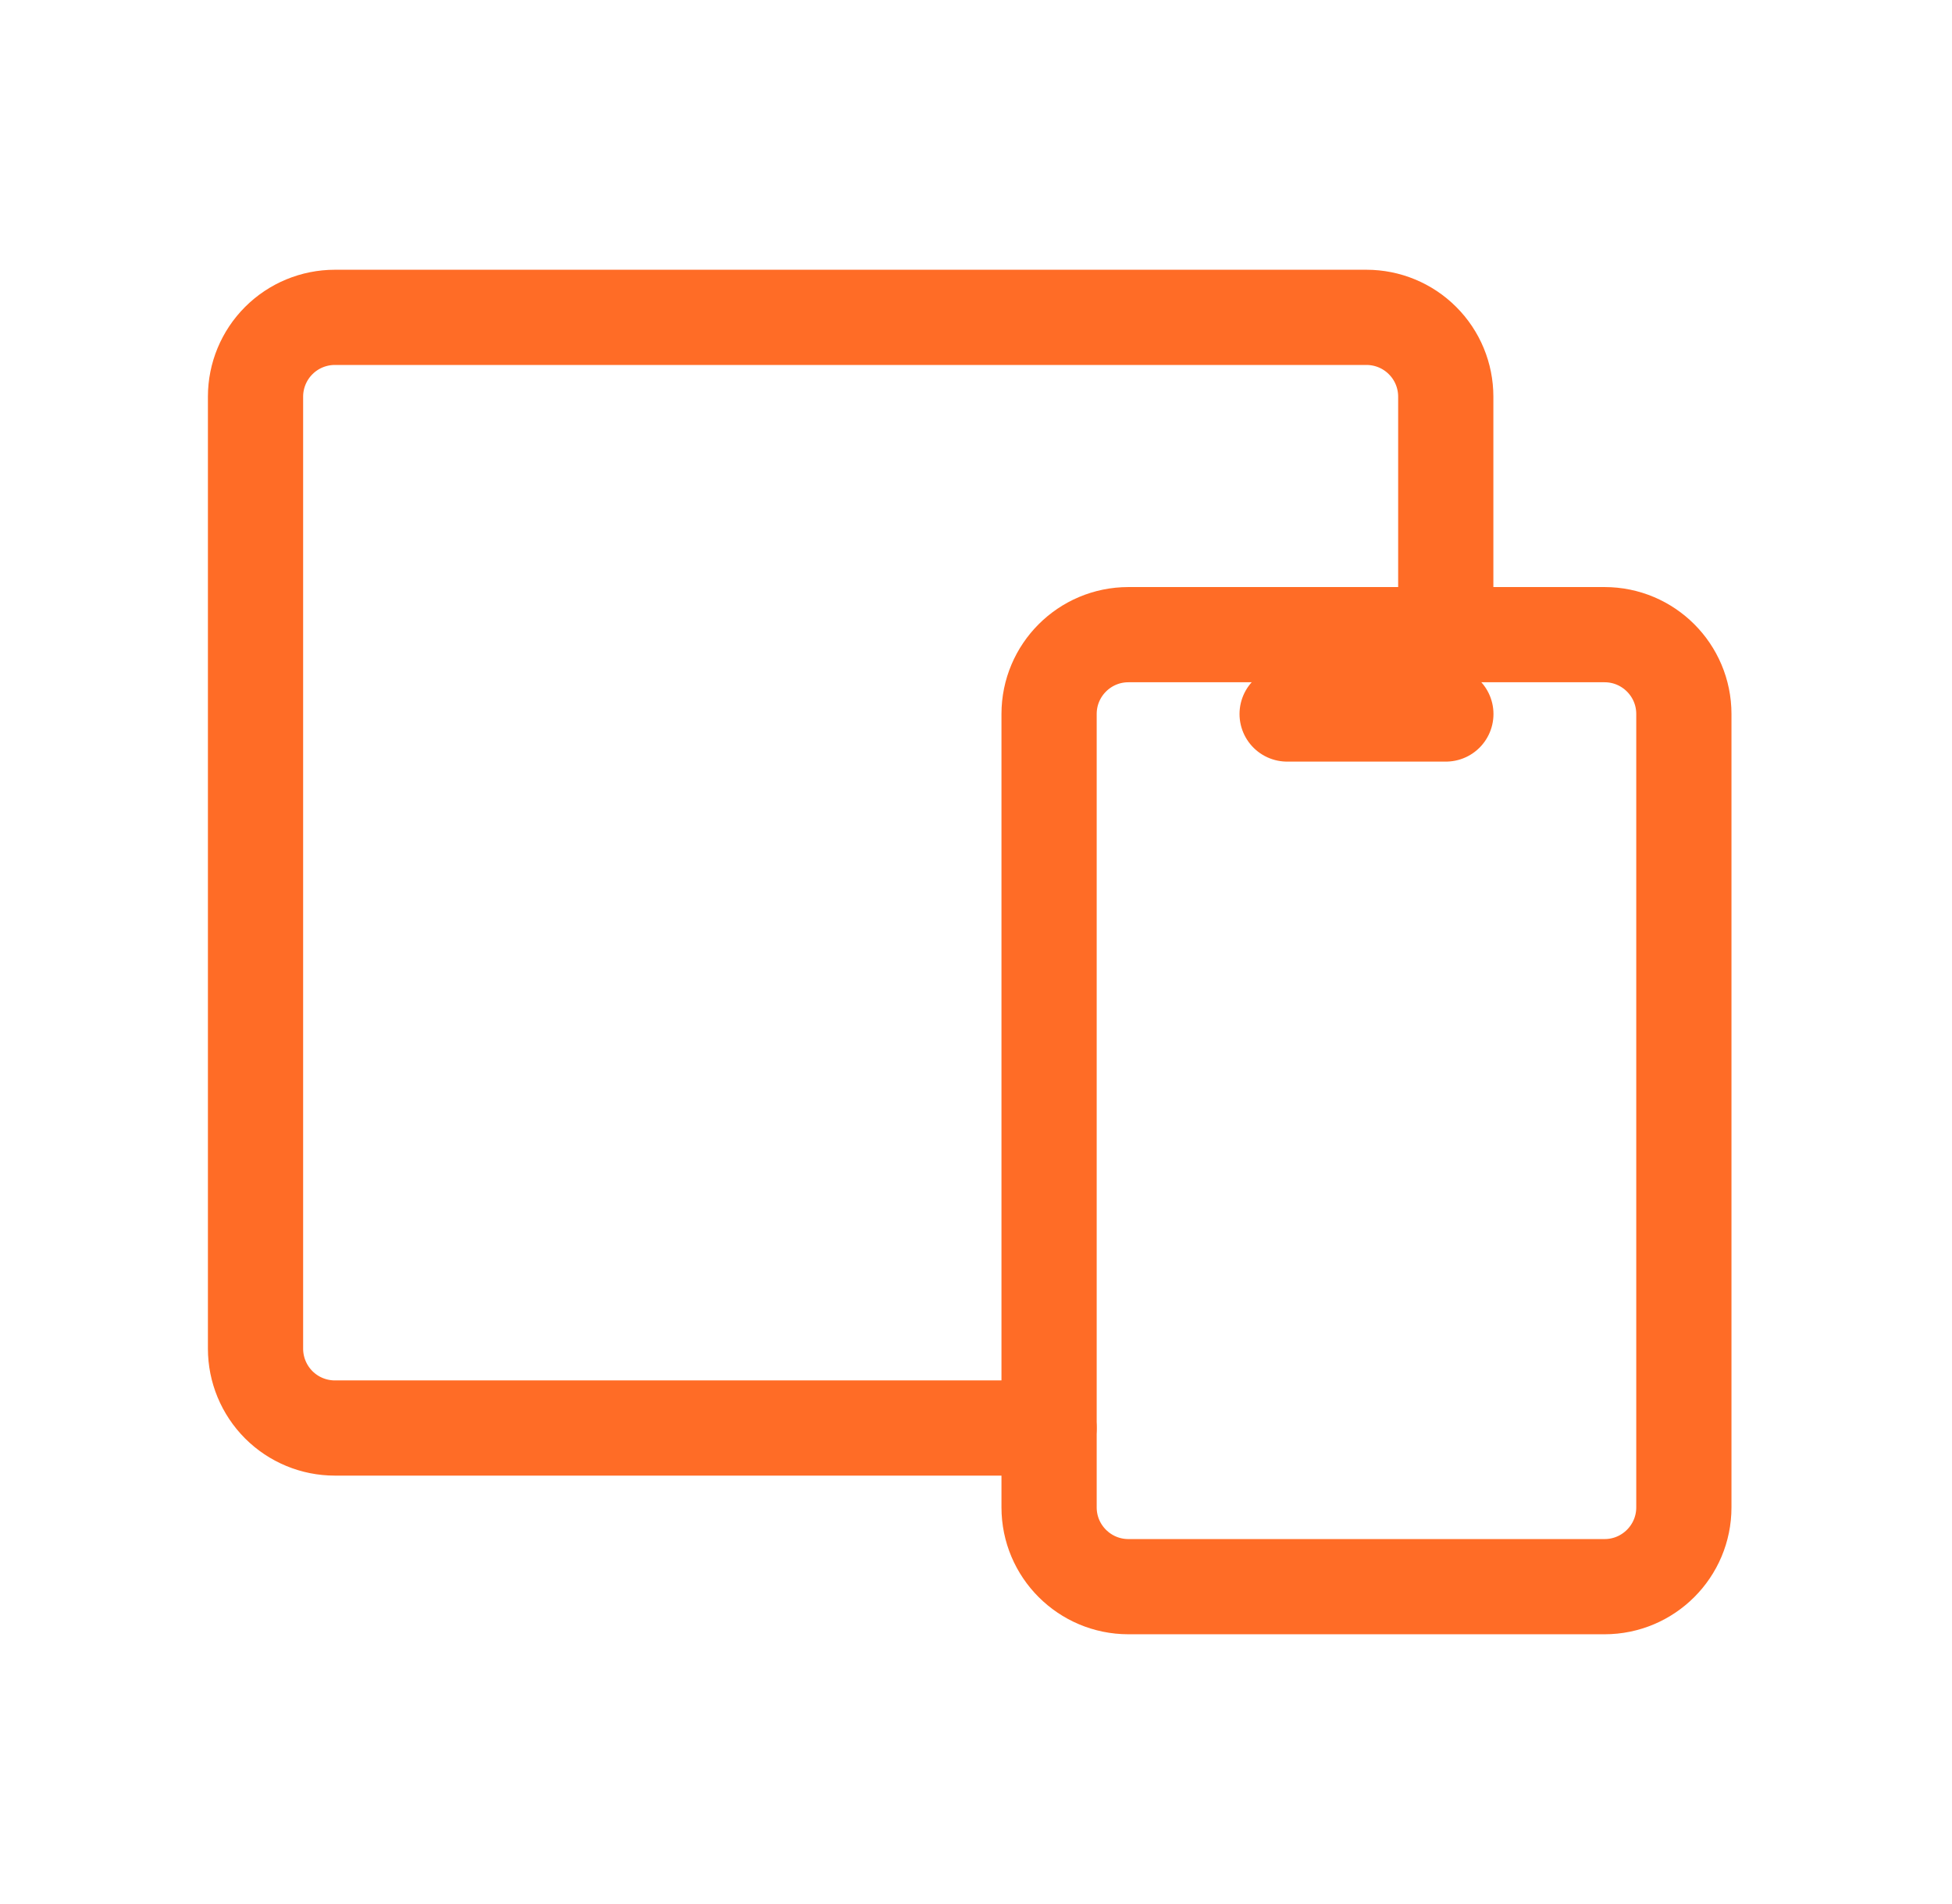 <svg width="41" height="40" viewBox="0 0 41 40" fill="none" xmlns="http://www.w3.org/2000/svg">
<path d="M33.702 13.333H23.702C22.781 13.333 22.035 14.079 22.035 15V31.667C22.035 32.587 22.781 33.333 23.702 33.333H33.702C34.622 33.333 35.368 32.587 35.368 31.667V15C35.368 14.079 34.622 13.333 33.702 13.333Z" stroke="#FF6C26" stroke-width="2" stroke-linecap="round" stroke-linejoin="round"/>
<path d="M30.367 13.333V8.333C30.367 7.891 30.192 7.467 29.879 7.155C29.567 6.842 29.142 6.667 28.701 6.667H7.034C6.592 6.667 6.168 6.842 5.855 7.155C5.543 7.467 5.367 7.891 5.367 8.333V28.333C5.367 28.775 5.543 29.199 5.855 29.512C6.168 29.825 6.592 30 7.034 30H22.034" stroke="#FF6C26" stroke-width="2" stroke-linecap="round" stroke-linejoin="round"/>
<path d="M27.035 15H30.369" stroke="#FF6C26" stroke-width="2" stroke-linecap="round" stroke-linejoin="round"/>
</svg>
